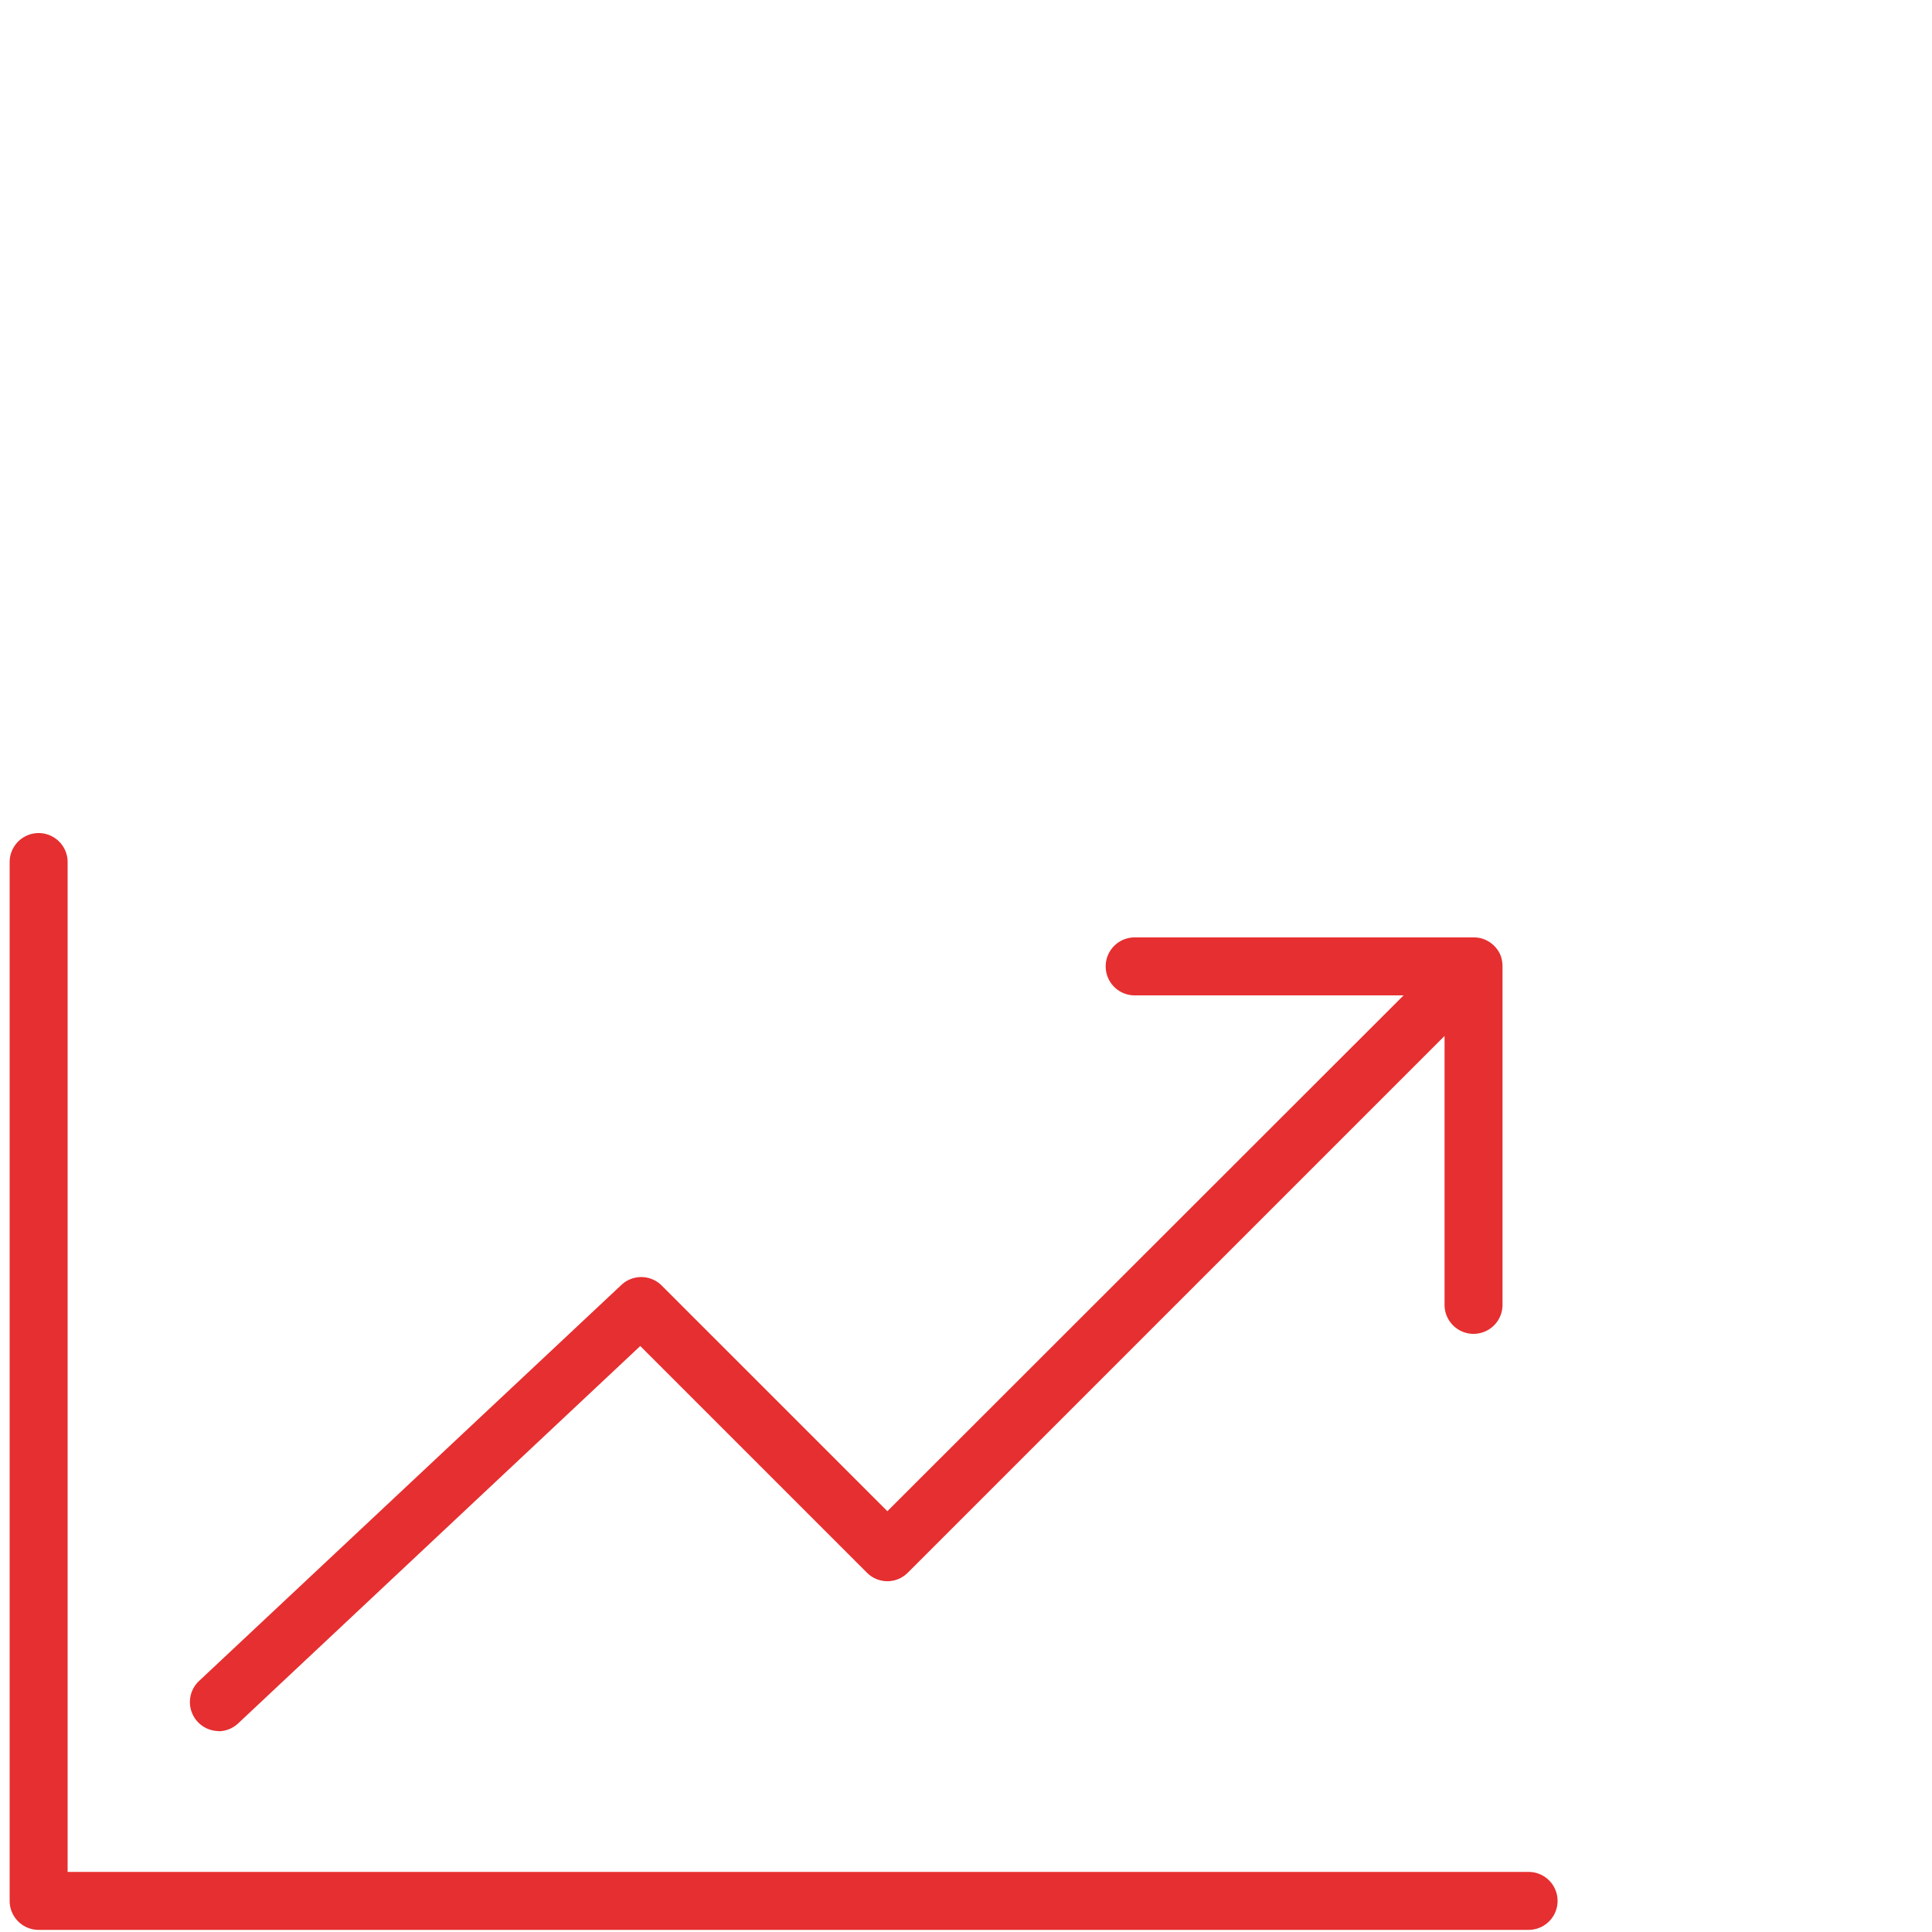 <?xml version="1.0" encoding="UTF-8"?>
<svg xmlns="http://www.w3.org/2000/svg" id="Layer_1" data-name="Layer 1" viewBox="0 0 100 100">
  <defs>
    <style>.cls-1{fill:#e62f30;}</style>
  </defs>
  <title>Achilles Soutions Icons</title>
  <path class="cls-1" d="M11.33,89.61a1.51,1.51,0,0,0,1-.41L33.14,69.67,44.87,81.4a1.49,1.49,0,0,0,2.12,0L74.77,53.62V67.54a1.5,1.5,0,0,0,3,0V50a1.68,1.68,0,0,0-.1-.55v0a1.53,1.53,0,0,0-.82-.82h0a1.42,1.42,0,0,0-.55-.11H58.73a1.5,1.5,0,1,0,0,3H72.65L45.93,78.22l-11.7-11.7a1.5,1.5,0,0,0-2.08,0L10.31,87a1.5,1.5,0,0,0,1,2.6Z"></path>
  <path class="cls-1" d="M79.12,96.89H3.5V44.62a1.5,1.5,0,0,0-3,0V98.39A1.5,1.5,0,0,0,2,99.89H79.12a1.5,1.5,0,0,0,0-3Z"></path>
</svg>
